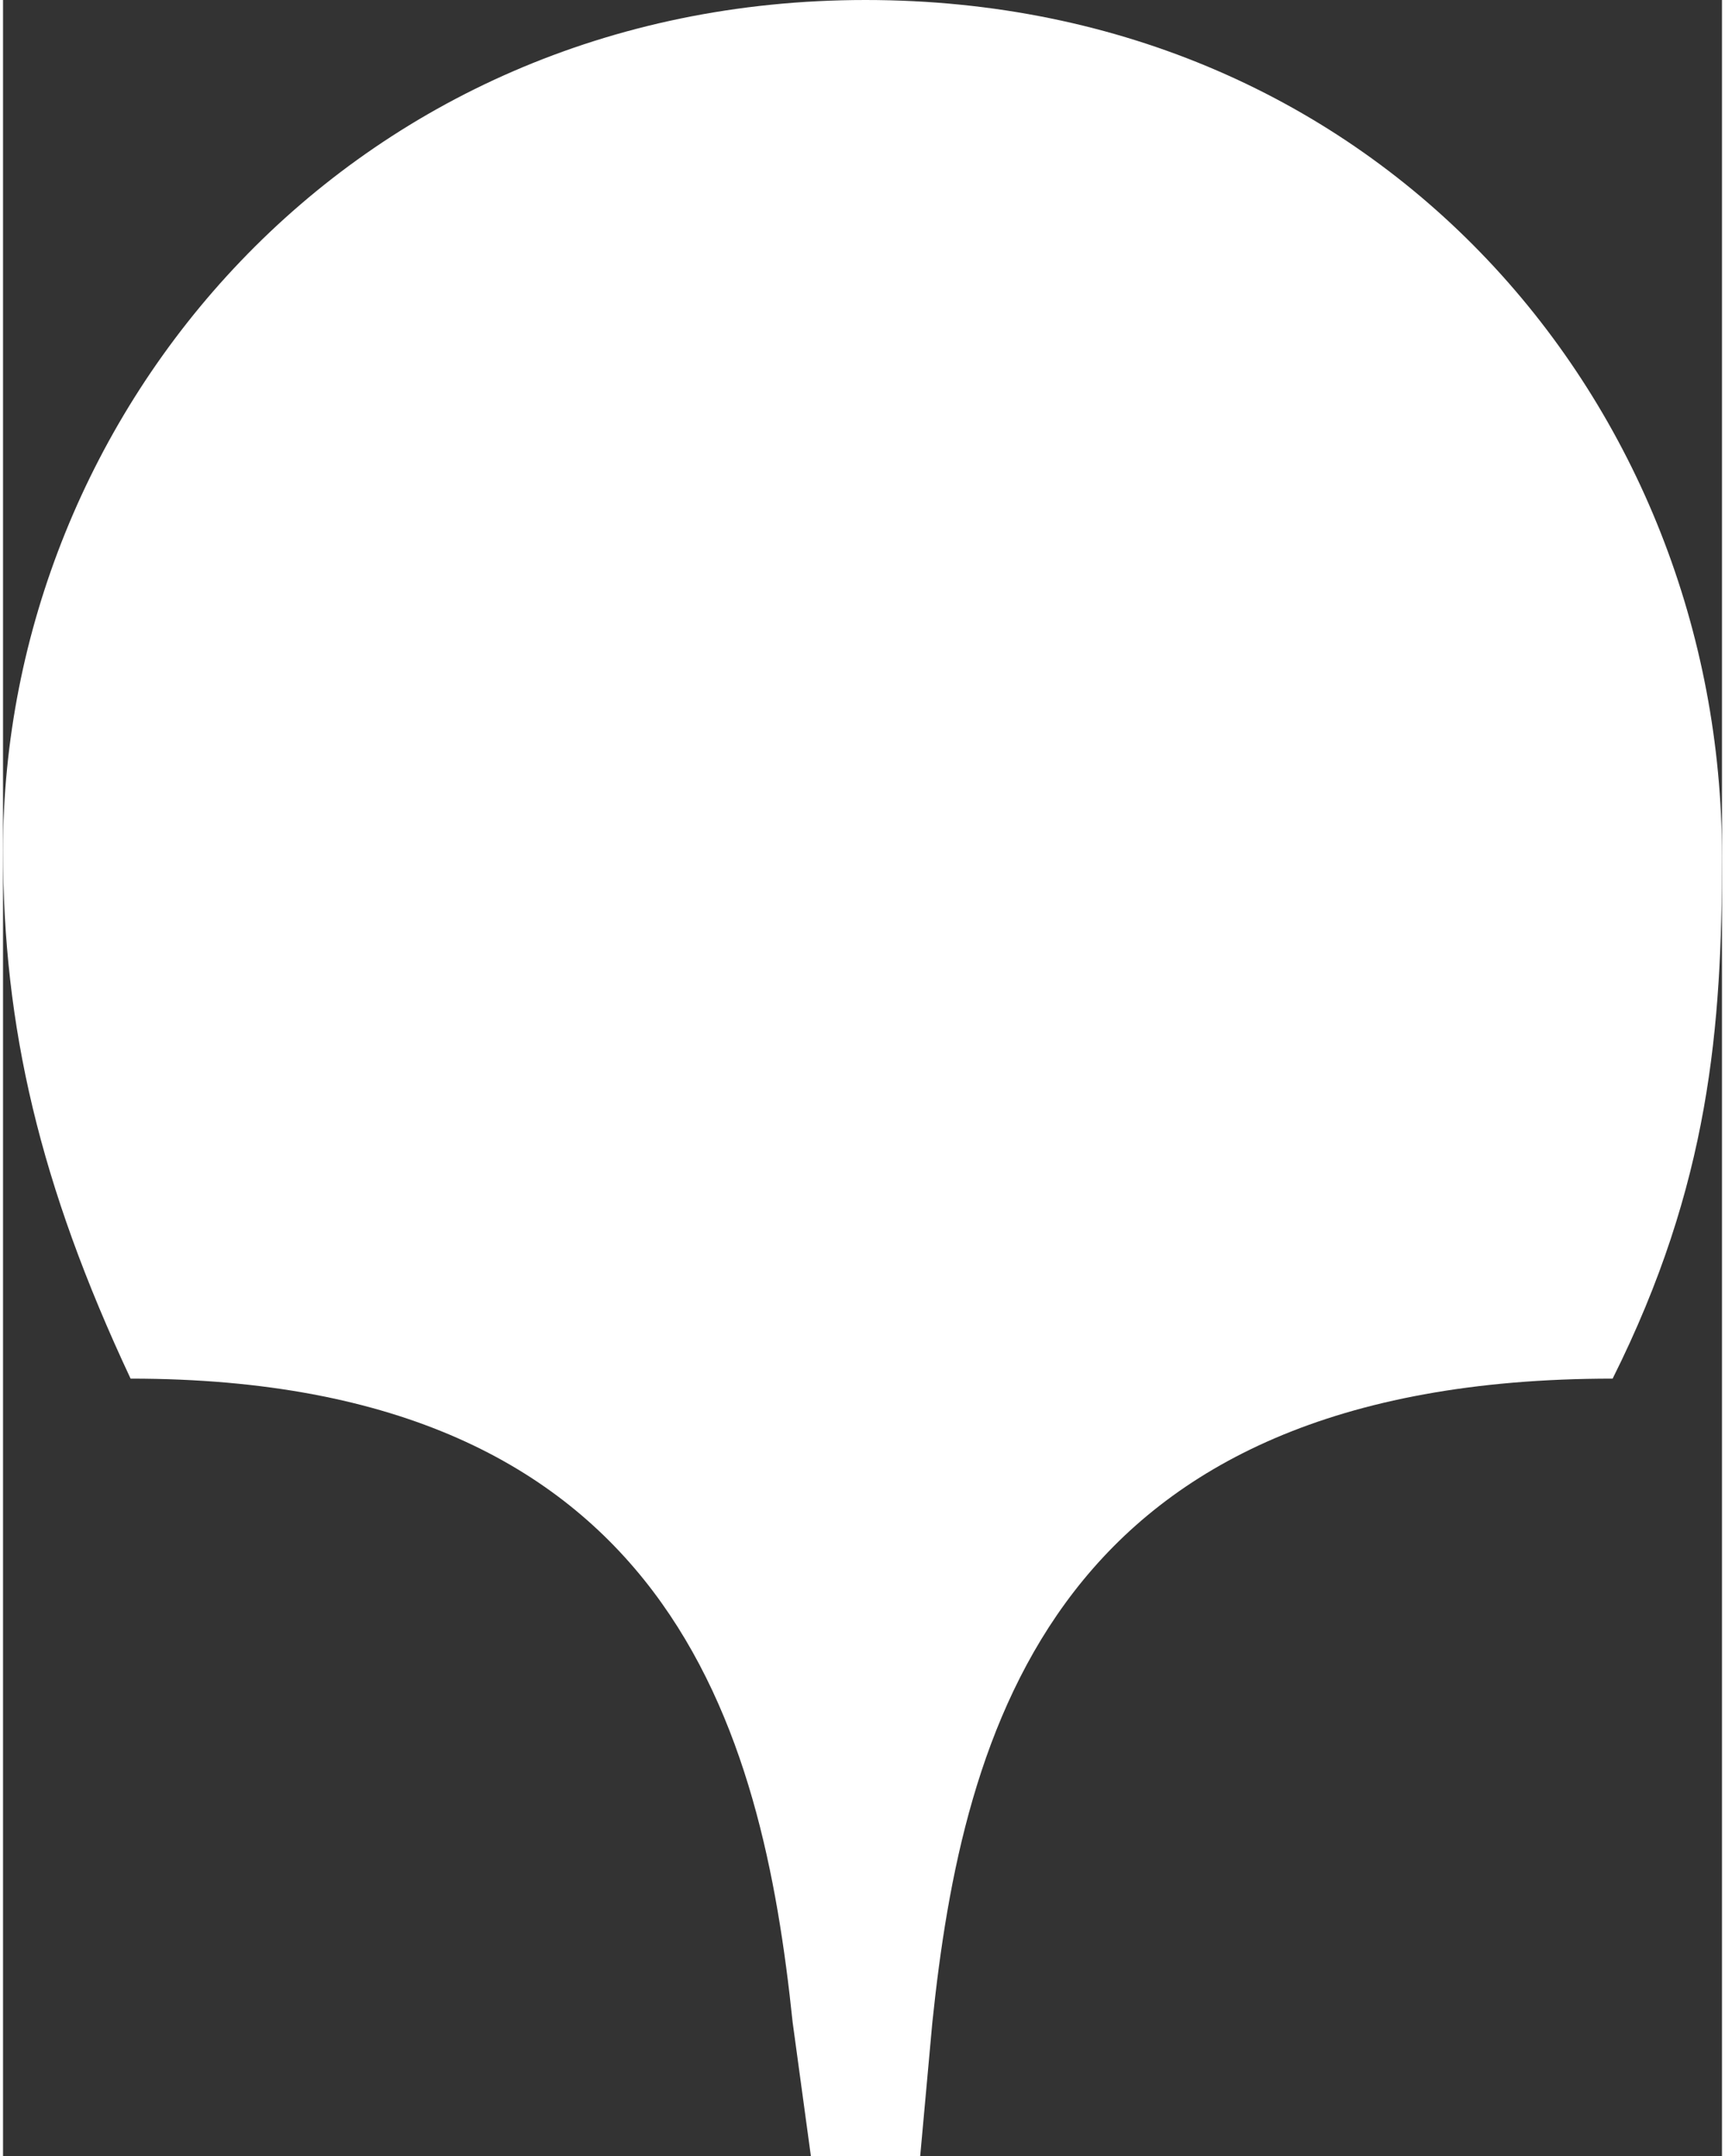 <?xml version="1.0" encoding="UTF-8"?> <svg xmlns="http://www.w3.org/2000/svg" xmlns:xlink="http://www.w3.org/1999/xlink" xmlns:xodm="http://www.corel.com/coreldraw/odm/2003" xml:space="preserve" width="80px" height="100px" version="1.1" style="shape-rendering:geometricPrecision; text-rendering:geometricPrecision; image-rendering:optimizeQuality; fill-rule:evenodd; clip-rule:evenodd" viewBox="0 0 2.83 3.55"><rect x="0" y="0" width="2.83" height="3.55" fill="#333333" stroke="none"/> <defs> <style type="text/css"> .fil0 {fill:white} </style> </defs> <g id="Слой_x0020_1">  <path class="fil0" d="M2.65 2.27c-0.92,0 -1.07,0.58 -1.12,1.06l-0.02 0.22 -0.18 0 -0.03 -0.22c-0.05,-0.48 -0.2,-1.06 -1.09,-1.06 -0.15,-0.32 -0.21,-0.58 -0.21,-0.87 0,-0.72 0.57,-1.4 1.42,-1.4 0.85,0 1.41,0.67 1.41,1.41 0,0.28 -0.02,0.54 -0.18,0.86z"></path> </g> </svg> 